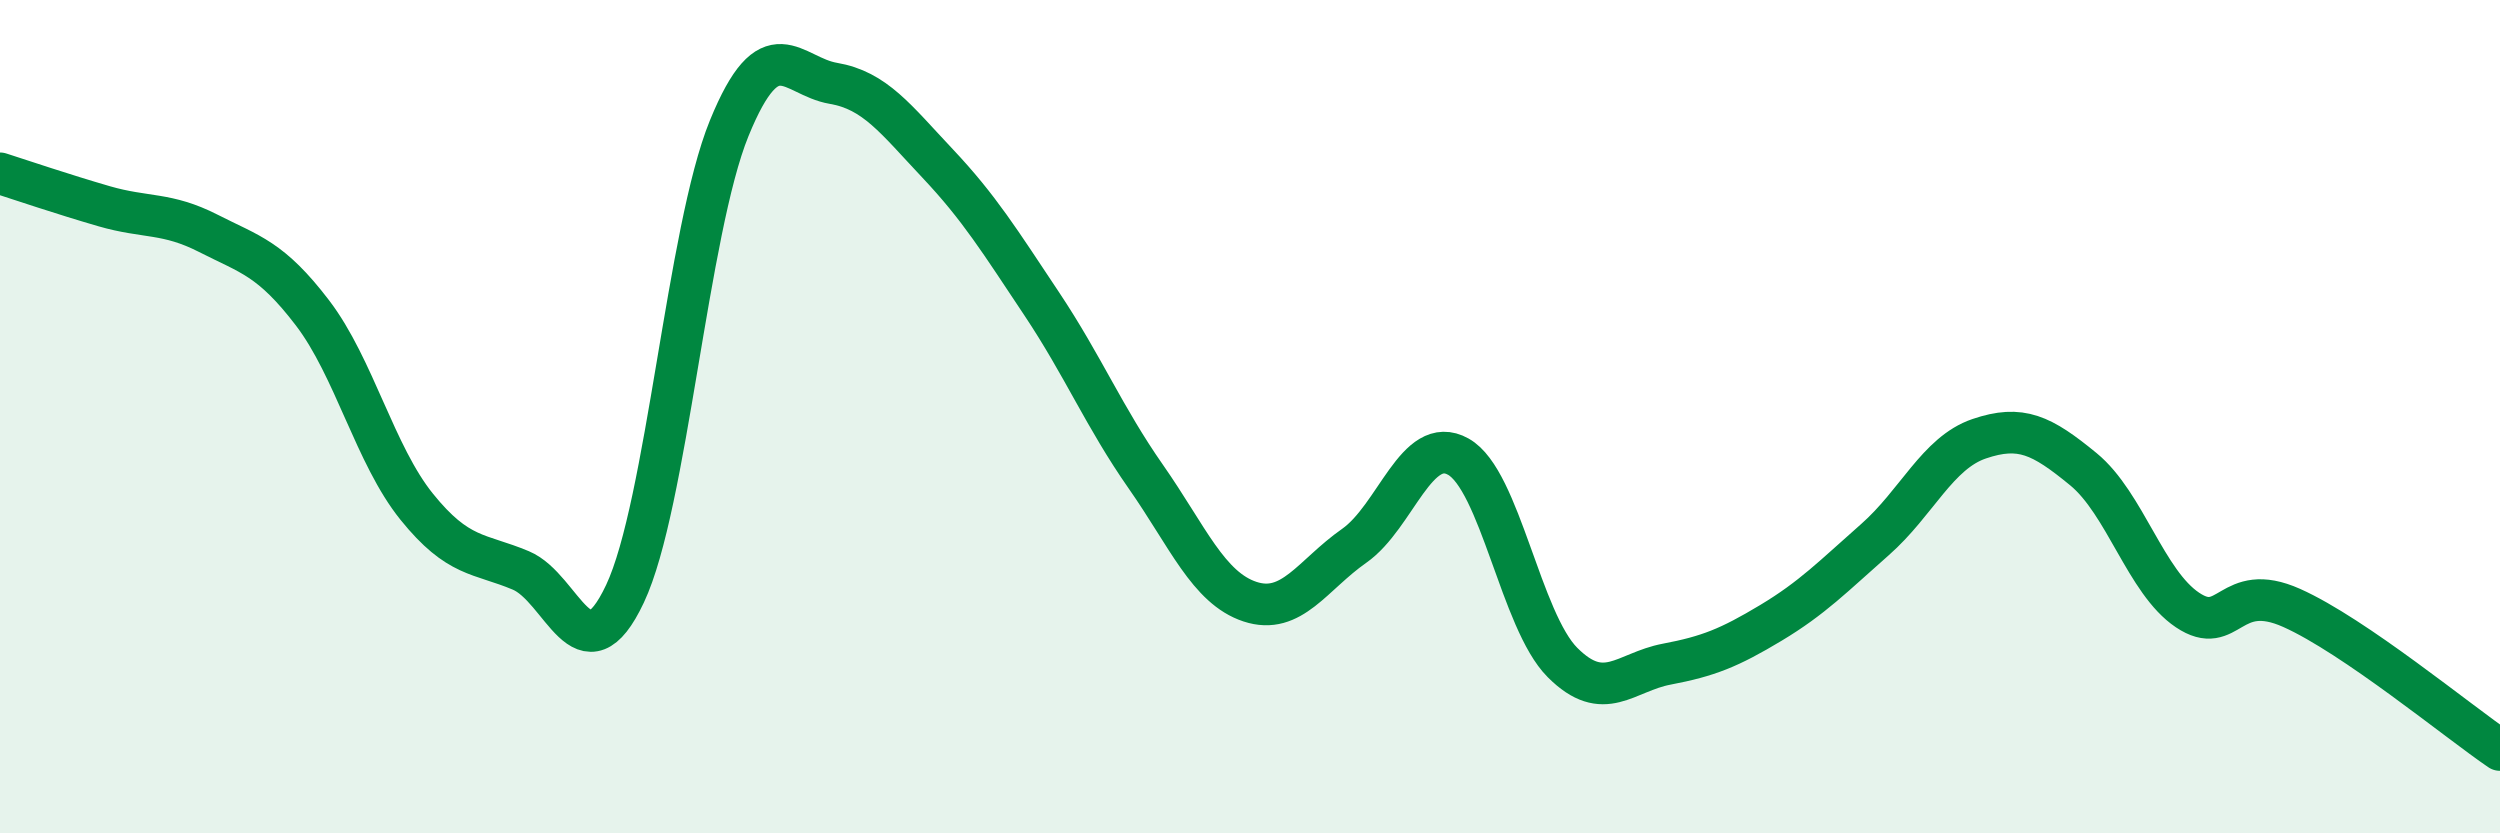 
    <svg width="60" height="20" viewBox="0 0 60 20" xmlns="http://www.w3.org/2000/svg">
      <path
        d="M 0,4.16 C 0.5,4.32 1.5,4.66 2.5,4.95 C 3.5,5.24 4,5.09 5,5.6 C 6,6.11 6.5,6.2 7.5,7.51 C 8.5,8.82 9,10.92 10,12.16 C 11,13.4 11.5,13.27 12.5,13.69 C 13.5,14.11 14,16.37 15,14.25 C 16,12.13 16.5,5.53 17.5,3.08 C 18.5,0.63 19,1.83 20,2 C 21,2.17 21.5,2.86 22.5,3.92 C 23.5,4.98 24,5.79 25,7.29 C 26,8.79 26.5,10.01 27.5,11.44 C 28.5,12.87 29,14.11 30,14.44 C 31,14.77 31.5,13.8 32.5,13.1 C 33.5,12.4 34,10.4 35,10.96 C 36,11.52 36.5,14.9 37.5,15.9 C 38.5,16.9 39,16.13 40,15.94 C 41,15.75 41.5,15.55 42.5,14.95 C 43.5,14.35 44,13.83 45,12.95 C 46,12.07 46.5,10.87 47.5,10.53 C 48.5,10.19 49,10.44 50,11.26 C 51,12.08 51.5,13.97 52.5,14.64 C 53.5,15.31 53.5,13.92 55,14.59 C 56.5,15.26 59,17.32 60,18L60 20L0 20Z"
        fill="#008740"
        opacity="0.1"
        stroke-linecap="round"
        stroke-linejoin="round"
      />
      <path
        d="M 0,4.16 C 0.5,4.32 1.5,4.66 2.5,4.95 C 3.5,5.24 4,5.09 5,5.6 C 6,6.11 6.5,6.2 7.5,7.51 C 8.5,8.82 9,10.92 10,12.16 C 11,13.4 11.5,13.27 12.5,13.69 C 13.5,14.11 14,16.37 15,14.25 C 16,12.13 16.5,5.53 17.5,3.08 C 18.5,0.63 19,1.83 20,2 C 21,2.17 21.5,2.86 22.5,3.92 C 23.5,4.98 24,5.79 25,7.29 C 26,8.79 26.5,10.01 27.5,11.44 C 28.5,12.87 29,14.11 30,14.44 C 31,14.77 31.5,13.8 32.5,13.1 C 33.5,12.4 34,10.4 35,10.96 C 36,11.52 36.5,14.9 37.5,15.9 C 38.5,16.9 39,16.13 40,15.94 C 41,15.75 41.5,15.55 42.5,14.95 C 43.5,14.35 44,13.83 45,12.95 C 46,12.07 46.5,10.87 47.5,10.53 C 48.5,10.19 49,10.44 50,11.26 C 51,12.08 51.5,13.97 52.5,14.64 C 53.5,15.31 53.5,13.92 55,14.59 C 56.5,15.26 59,17.32 60,18"
        stroke="#008740"
        stroke-width="1"
        fill="none"
        stroke-linecap="round"
        stroke-linejoin="round"
      />
    </svg>
  